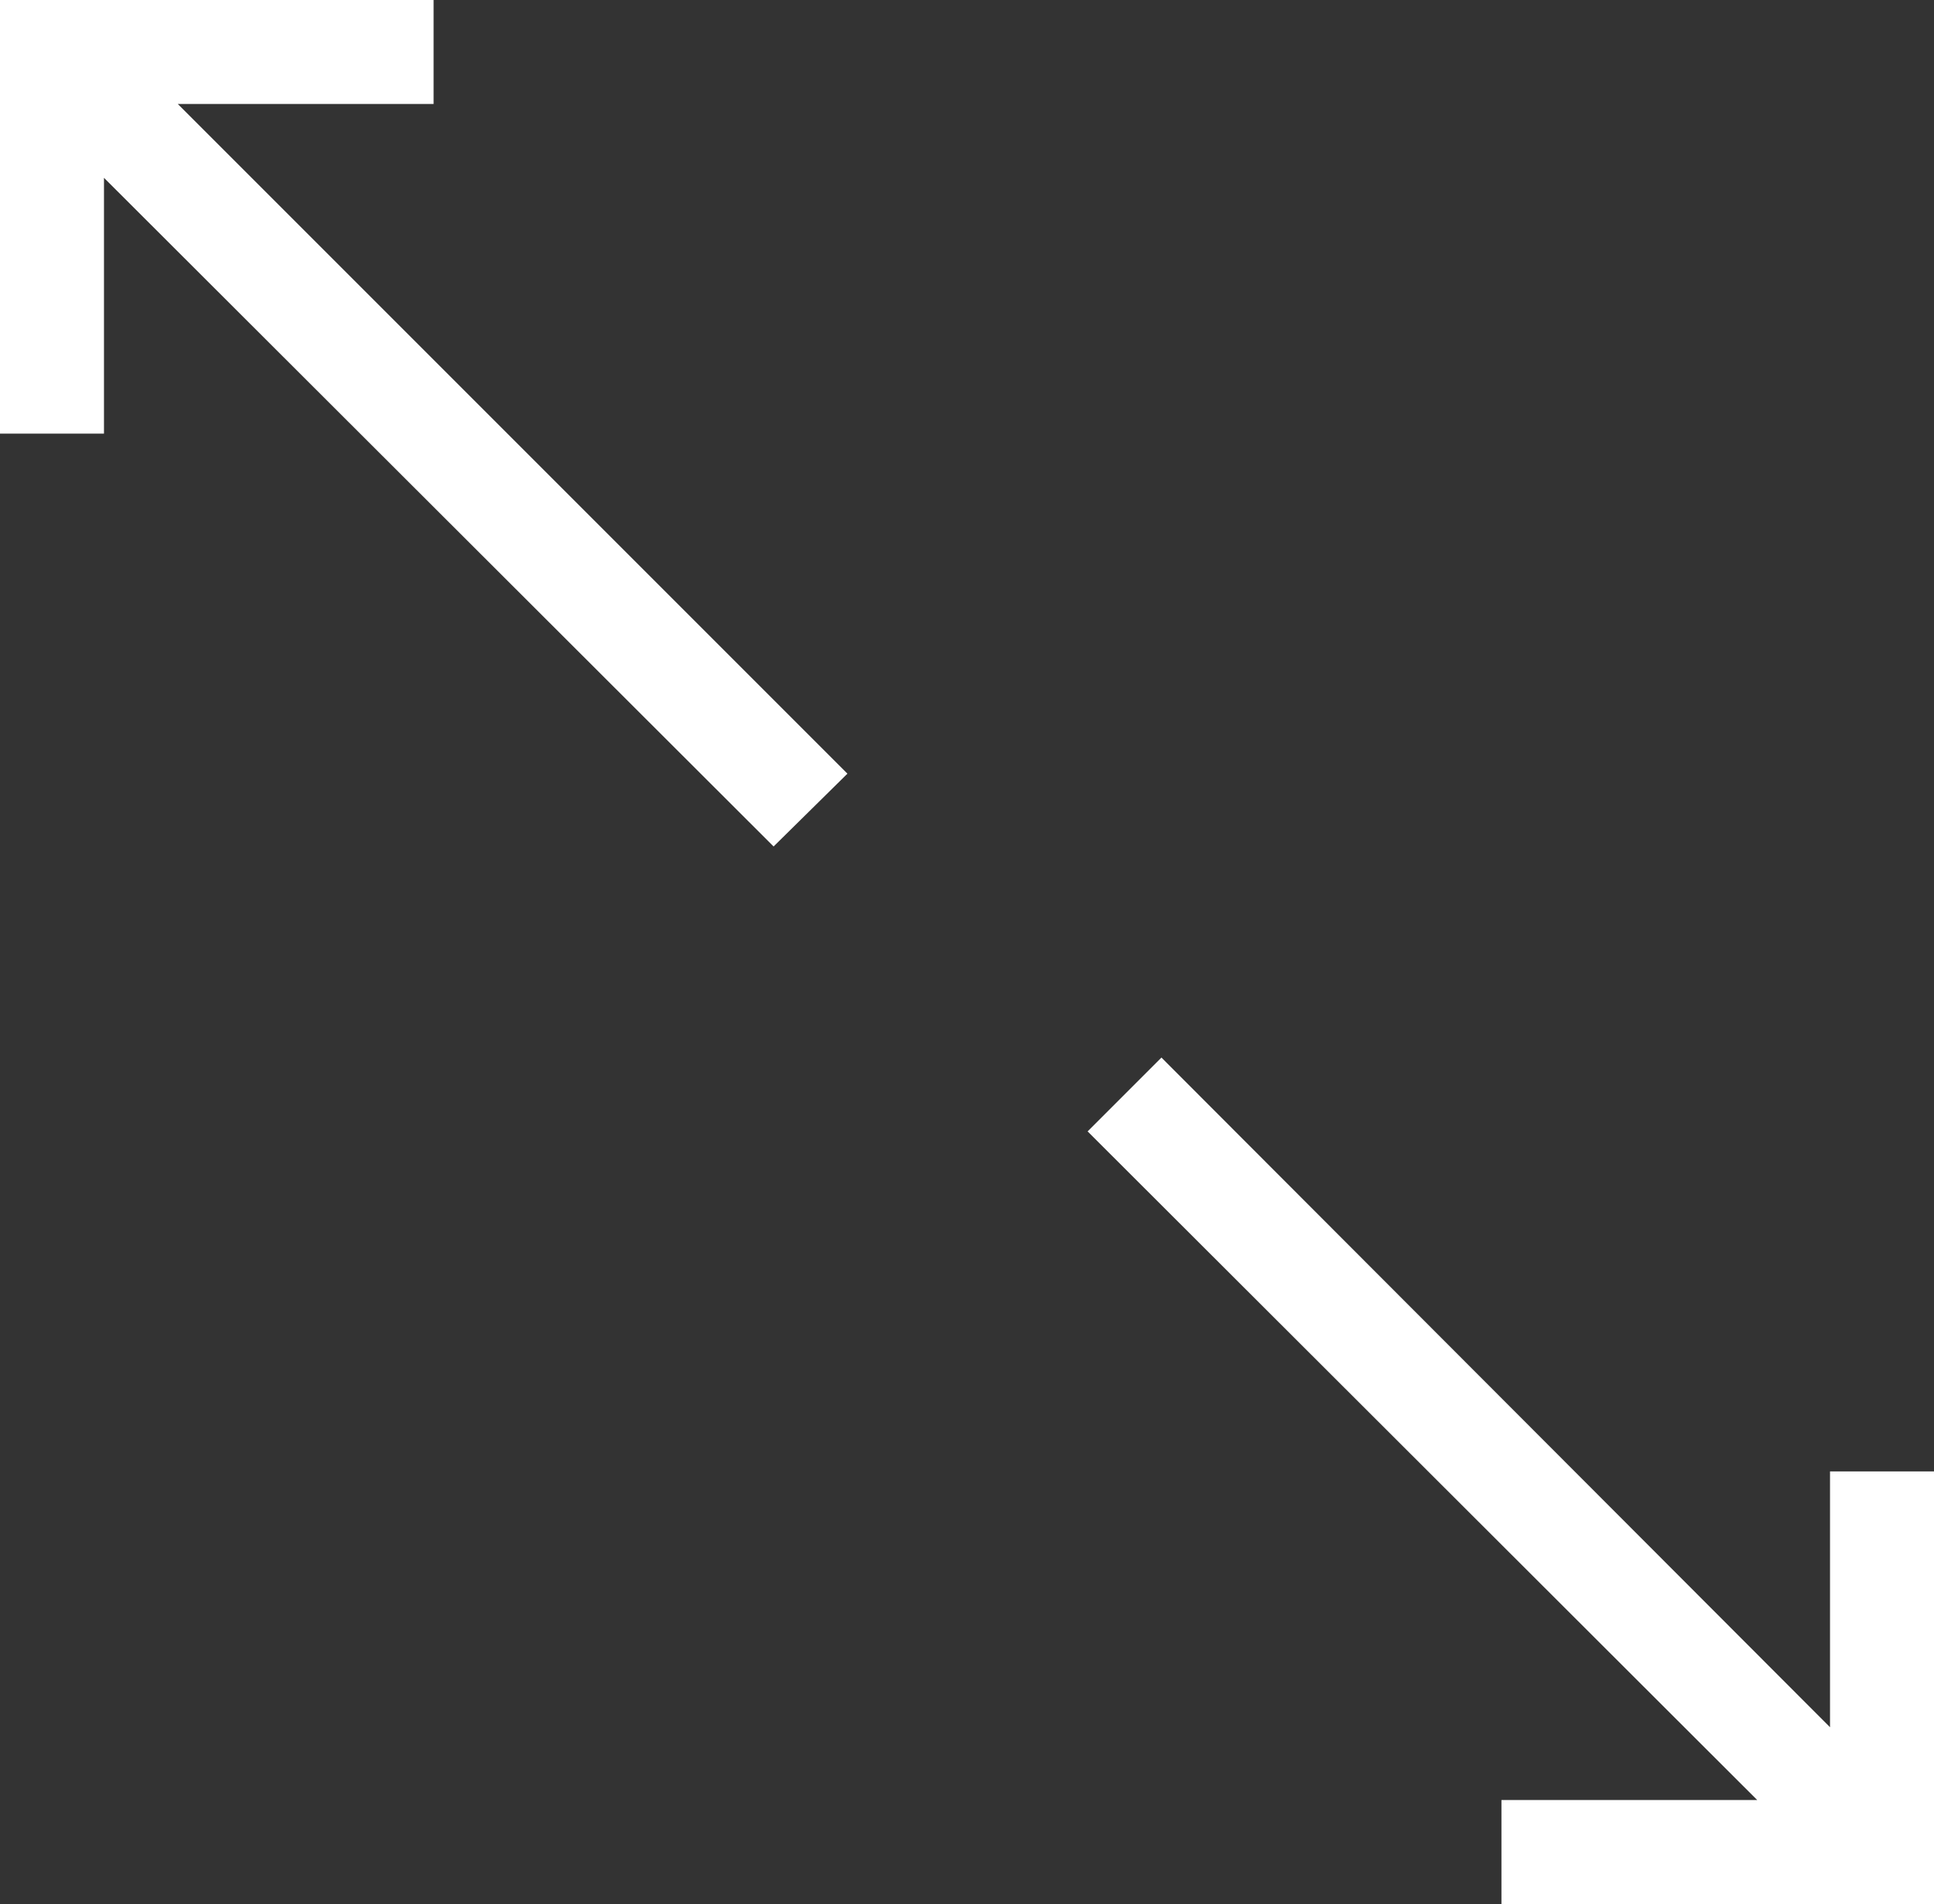 <svg id="Calque_1" data-name="Calque 1" xmlns="http://www.w3.org/2000/svg" viewBox="0 0 18.6 18.31"><rect x="0" y="0" width="18.6" height="18.31" fill="#333333" stroke="none"/><defs><style>.cls-1{fill:#fff}</style></defs><title>icon-expand</title><path class="cls-1" d="M4.17 1V0H0v4.17h1V1.71l6.44 6.43.71-.7L1.71 1h2.46zM17.6 14.15v2.46l-6.43-6.44-.71.71 6.44 6.43h-2.46v1h4.16v-4.16h-1z"/></svg>